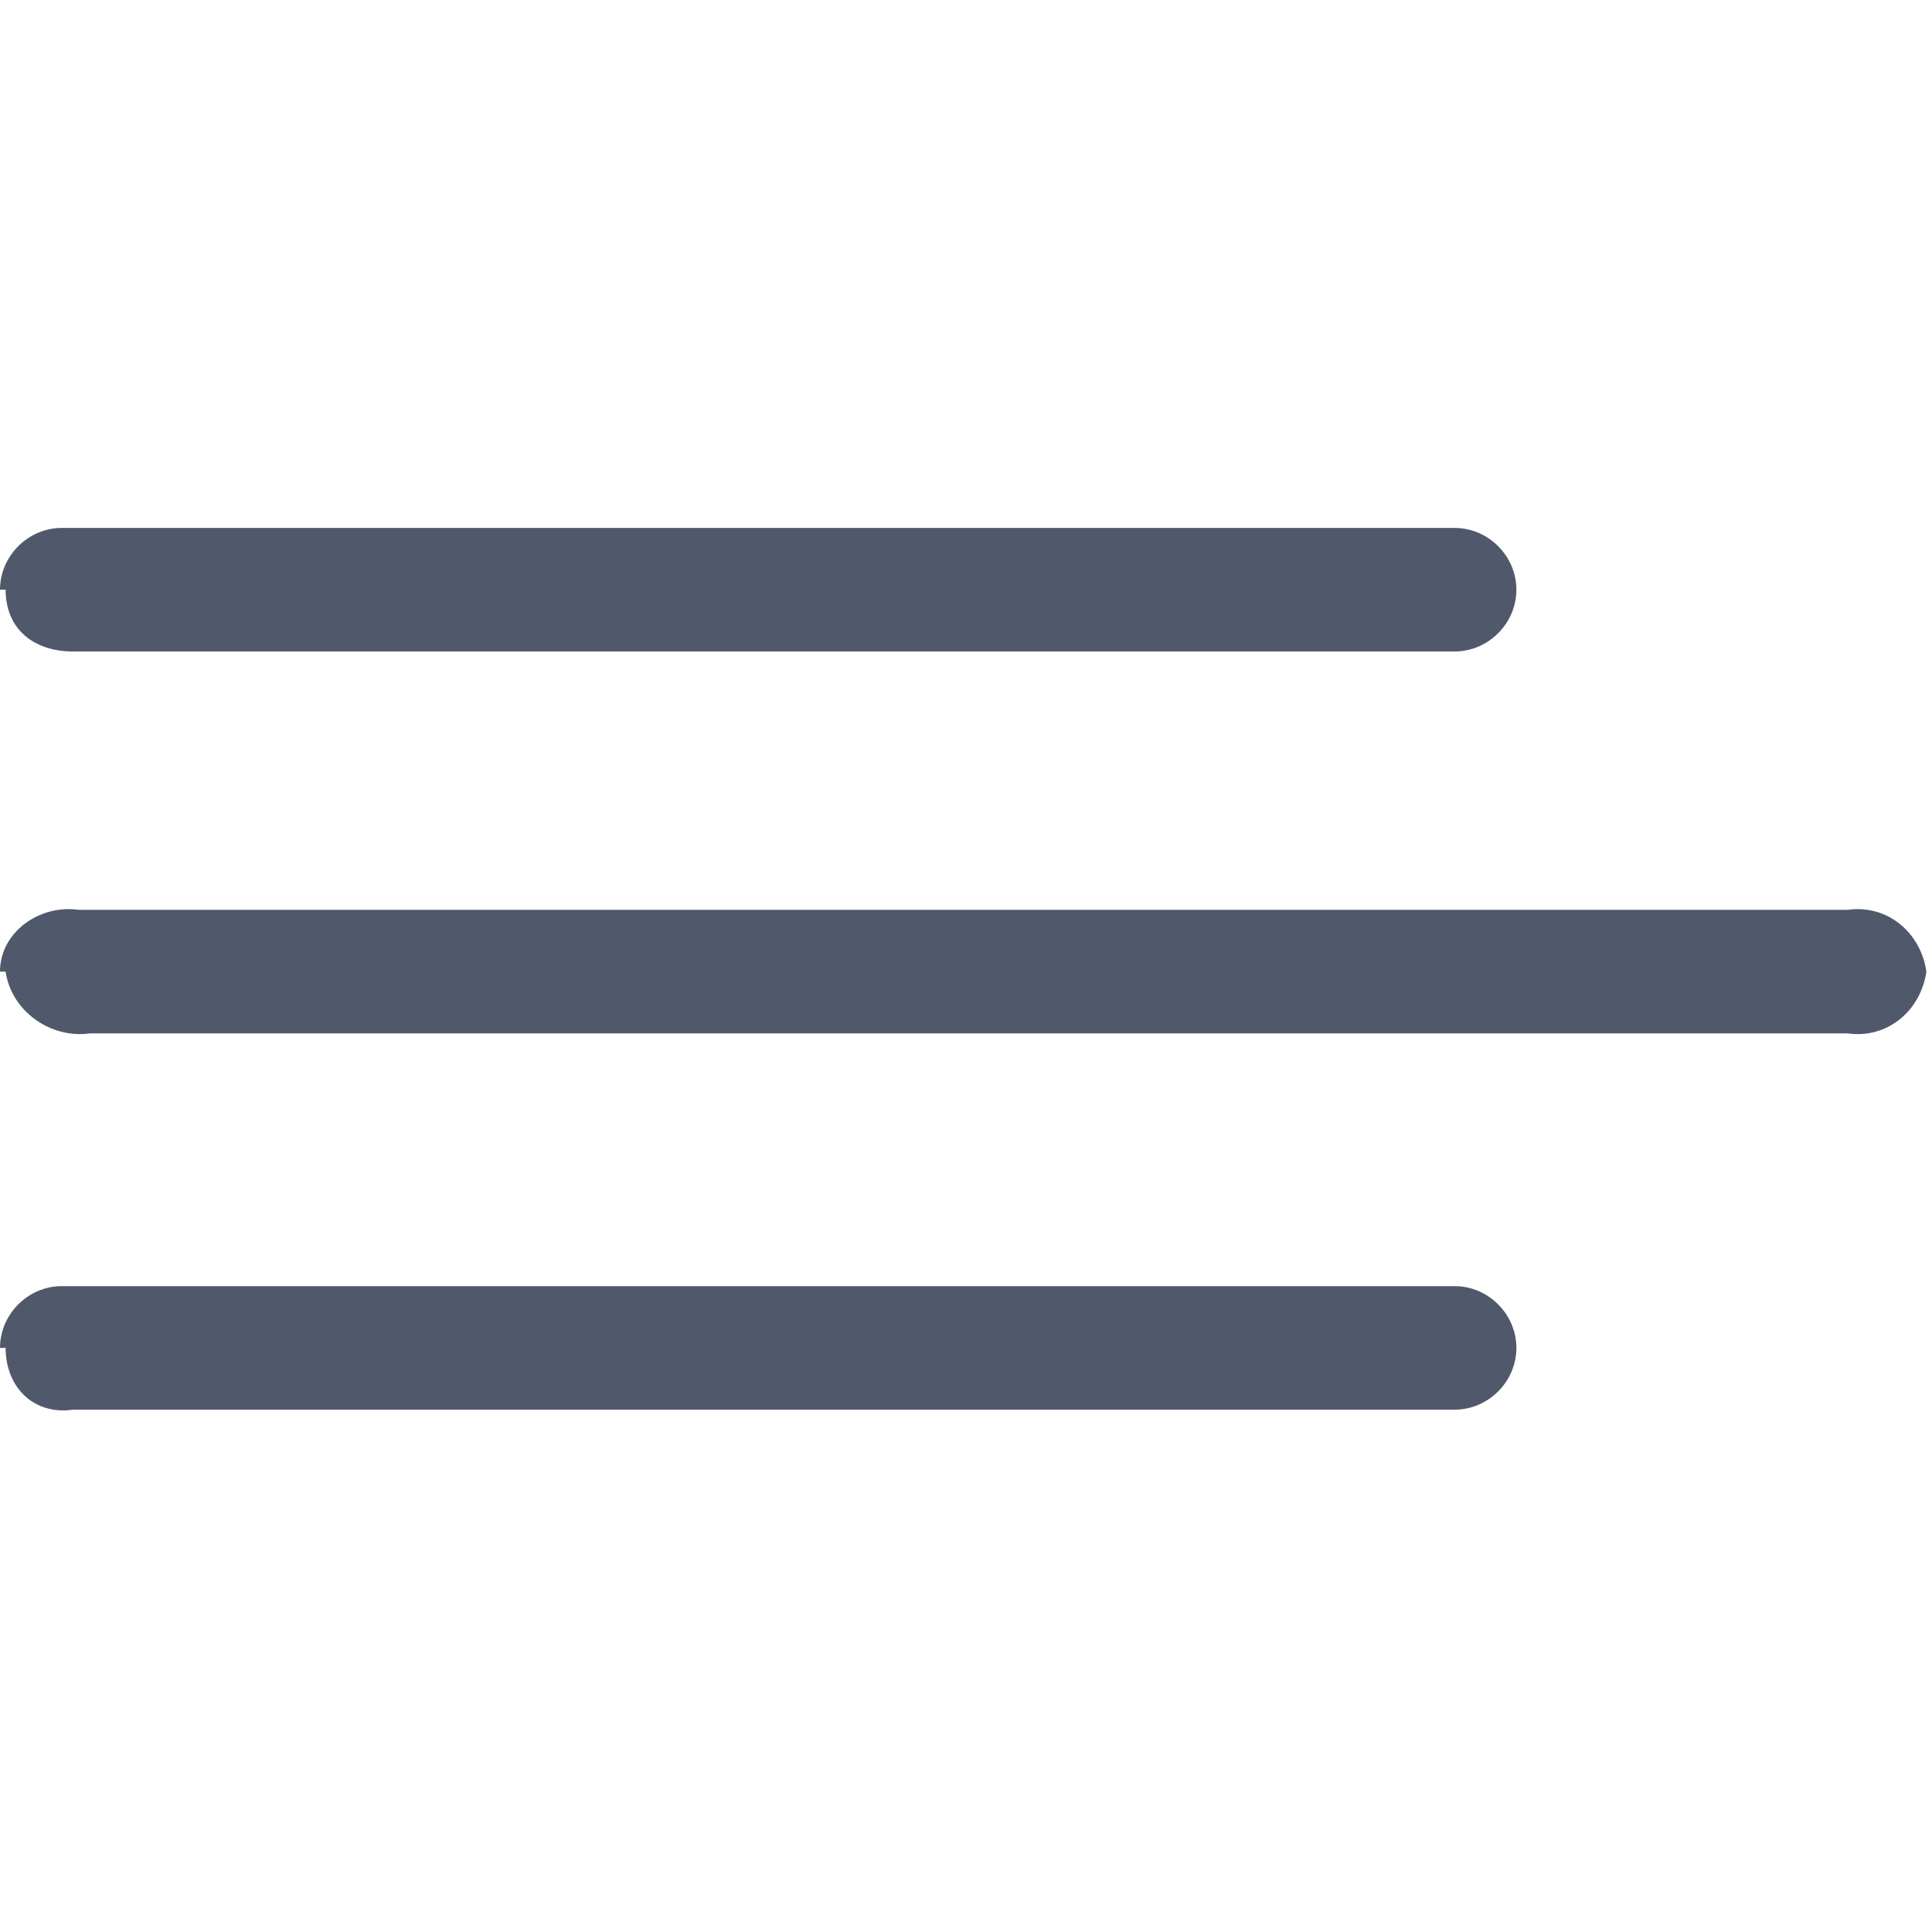 <svg xmlns="http://www.w3.org/2000/svg" id="Layer_1" data-name="Layer 1" viewBox="0 0 34.4 34.4"><defs><style>      .cls-1 {        fill: #50596b;        stroke-width: 0px;      }    </style></defs><g id="Icon_ionic-ios-menu" data-name="Icon ionic-ios-menu"><path id="Path_328" data-name="Path 328" class="cls-1" d="M0,10.5H0c0-.6.5-1.1,1.1-1.1h24.8c.6,0,1.1.5,1.1,1.1h0c0,.6-.5,1.1-1.1,1.1H1.3c-.7,0-1.2-.4-1.2-1.1Z"></path><path id="Path_329" data-name="Path 329" class="cls-1" d="M0,17.3H0c0-.7.7-1.2,1.4-1.1h31.5c.7-.1,1.3.4,1.4,1.1h0c-.1.7-.7,1.2-1.4,1.1H1.6c-.7.1-1.4-.4-1.5-1.1Z"></path><path id="Path_330" data-name="Path 330" class="cls-1" d="M0,24H0c0-.6.5-1.1,1.1-1.1h24.8c.6,0,1.1.5,1.1,1.1h0c0,.6-.5,1.1-1.1,1.1H1.3c-.7.1-1.2-.4-1.2-1.1Z"></path></g></svg>